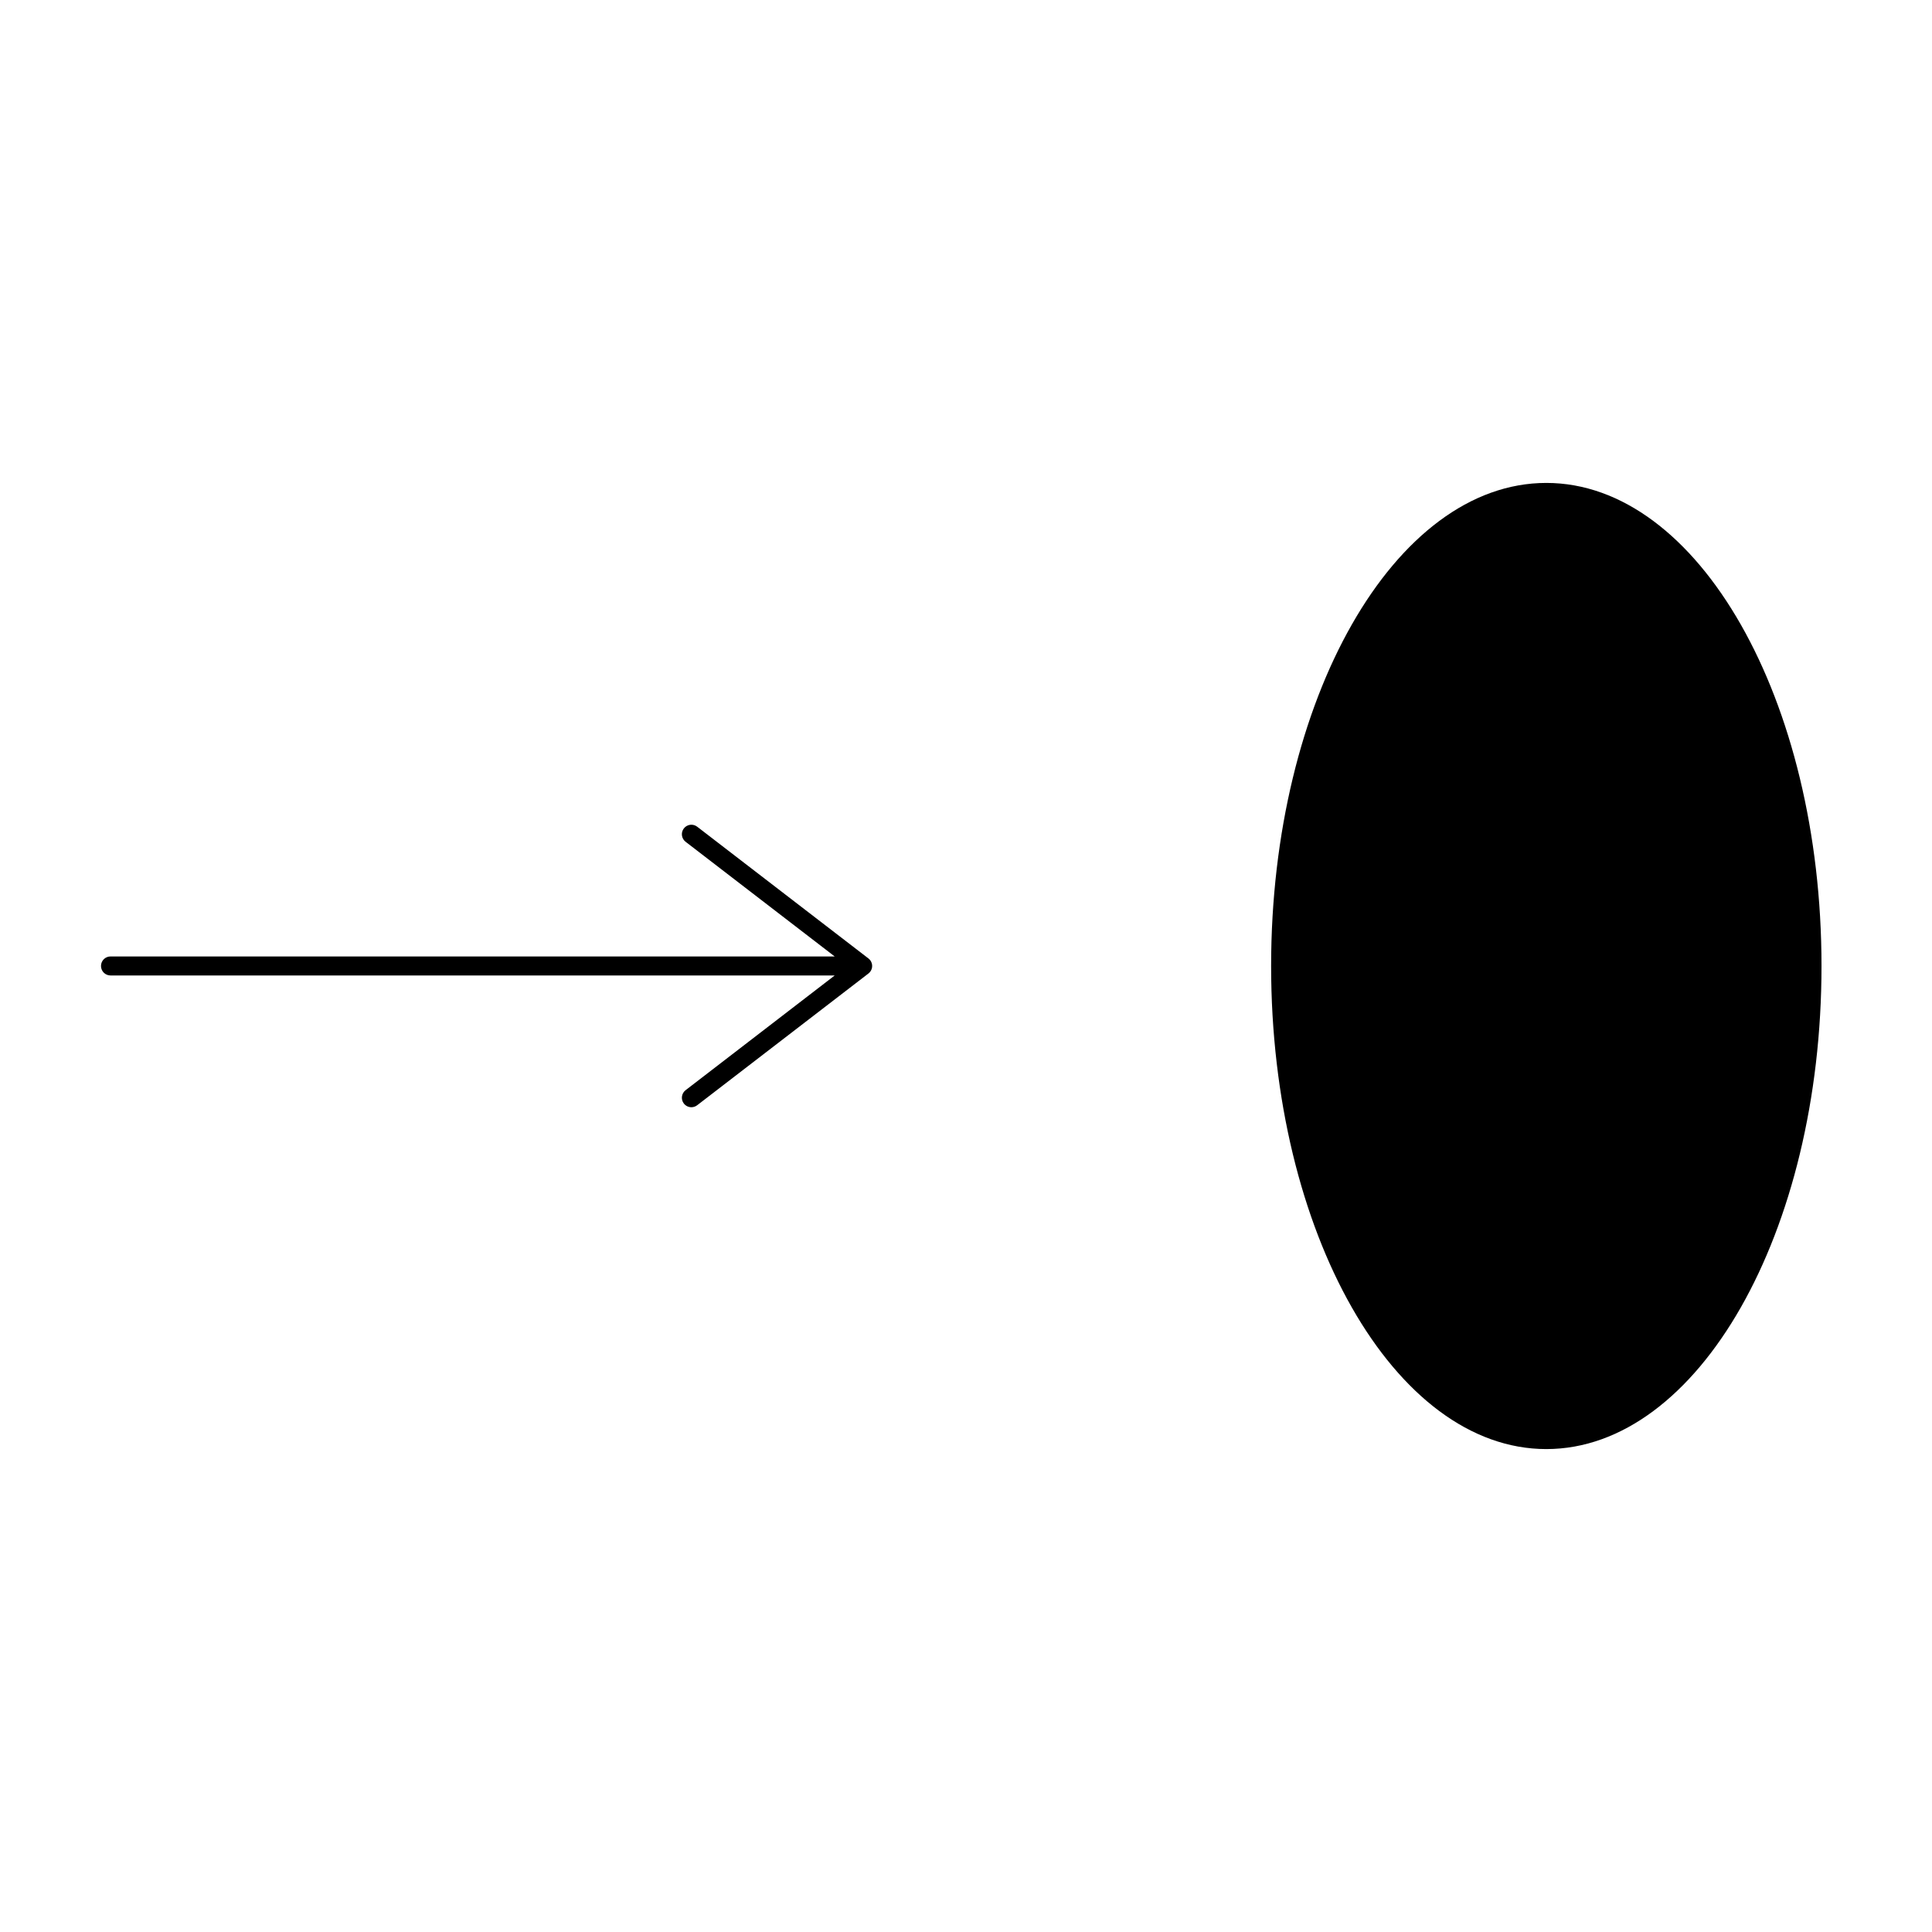 <?xml version="1.0" encoding="UTF-8"?>
<!-- The Best Svg Icon site in the world: iconSvg.co, Visit us! https://iconsvg.co -->
<svg fill="#000000" width="800px" height="800px" version="1.1" viewBox="144 144 512 512" xmlns="http://www.w3.org/2000/svg">
 <g>
  <path d="m553.79 271.98c-40.215 0-72.93 57.426-72.93 128.02s32.719 128.02 72.93 128.02c40.215-0.004 72.926-57.426 72.926-128.02s-32.711-128.02-72.926-128.02z"/>
  <path d="m325.69 432.91c-1.102 0.852-1.309 2.43-0.465 3.531 0.5 0.645 1.246 0.984 2 0.984 0.535 0 1.074-0.172 1.531-0.523l45.387-34.914c0.621-0.48 0.984-1.215 0.984-1.996s-0.363-1.523-0.984-1.996l-45.387-34.914c-1.102-0.848-2.684-0.641-3.531 0.465-0.848 1.102-0.641 2.68 0.465 3.531l39.516 30.395-191.92-0.004c-1.391 0-2.519 1.129-2.519 2.519 0 1.391 1.129 2.519 2.519 2.519h191.92z"/>
 </g>
</svg>